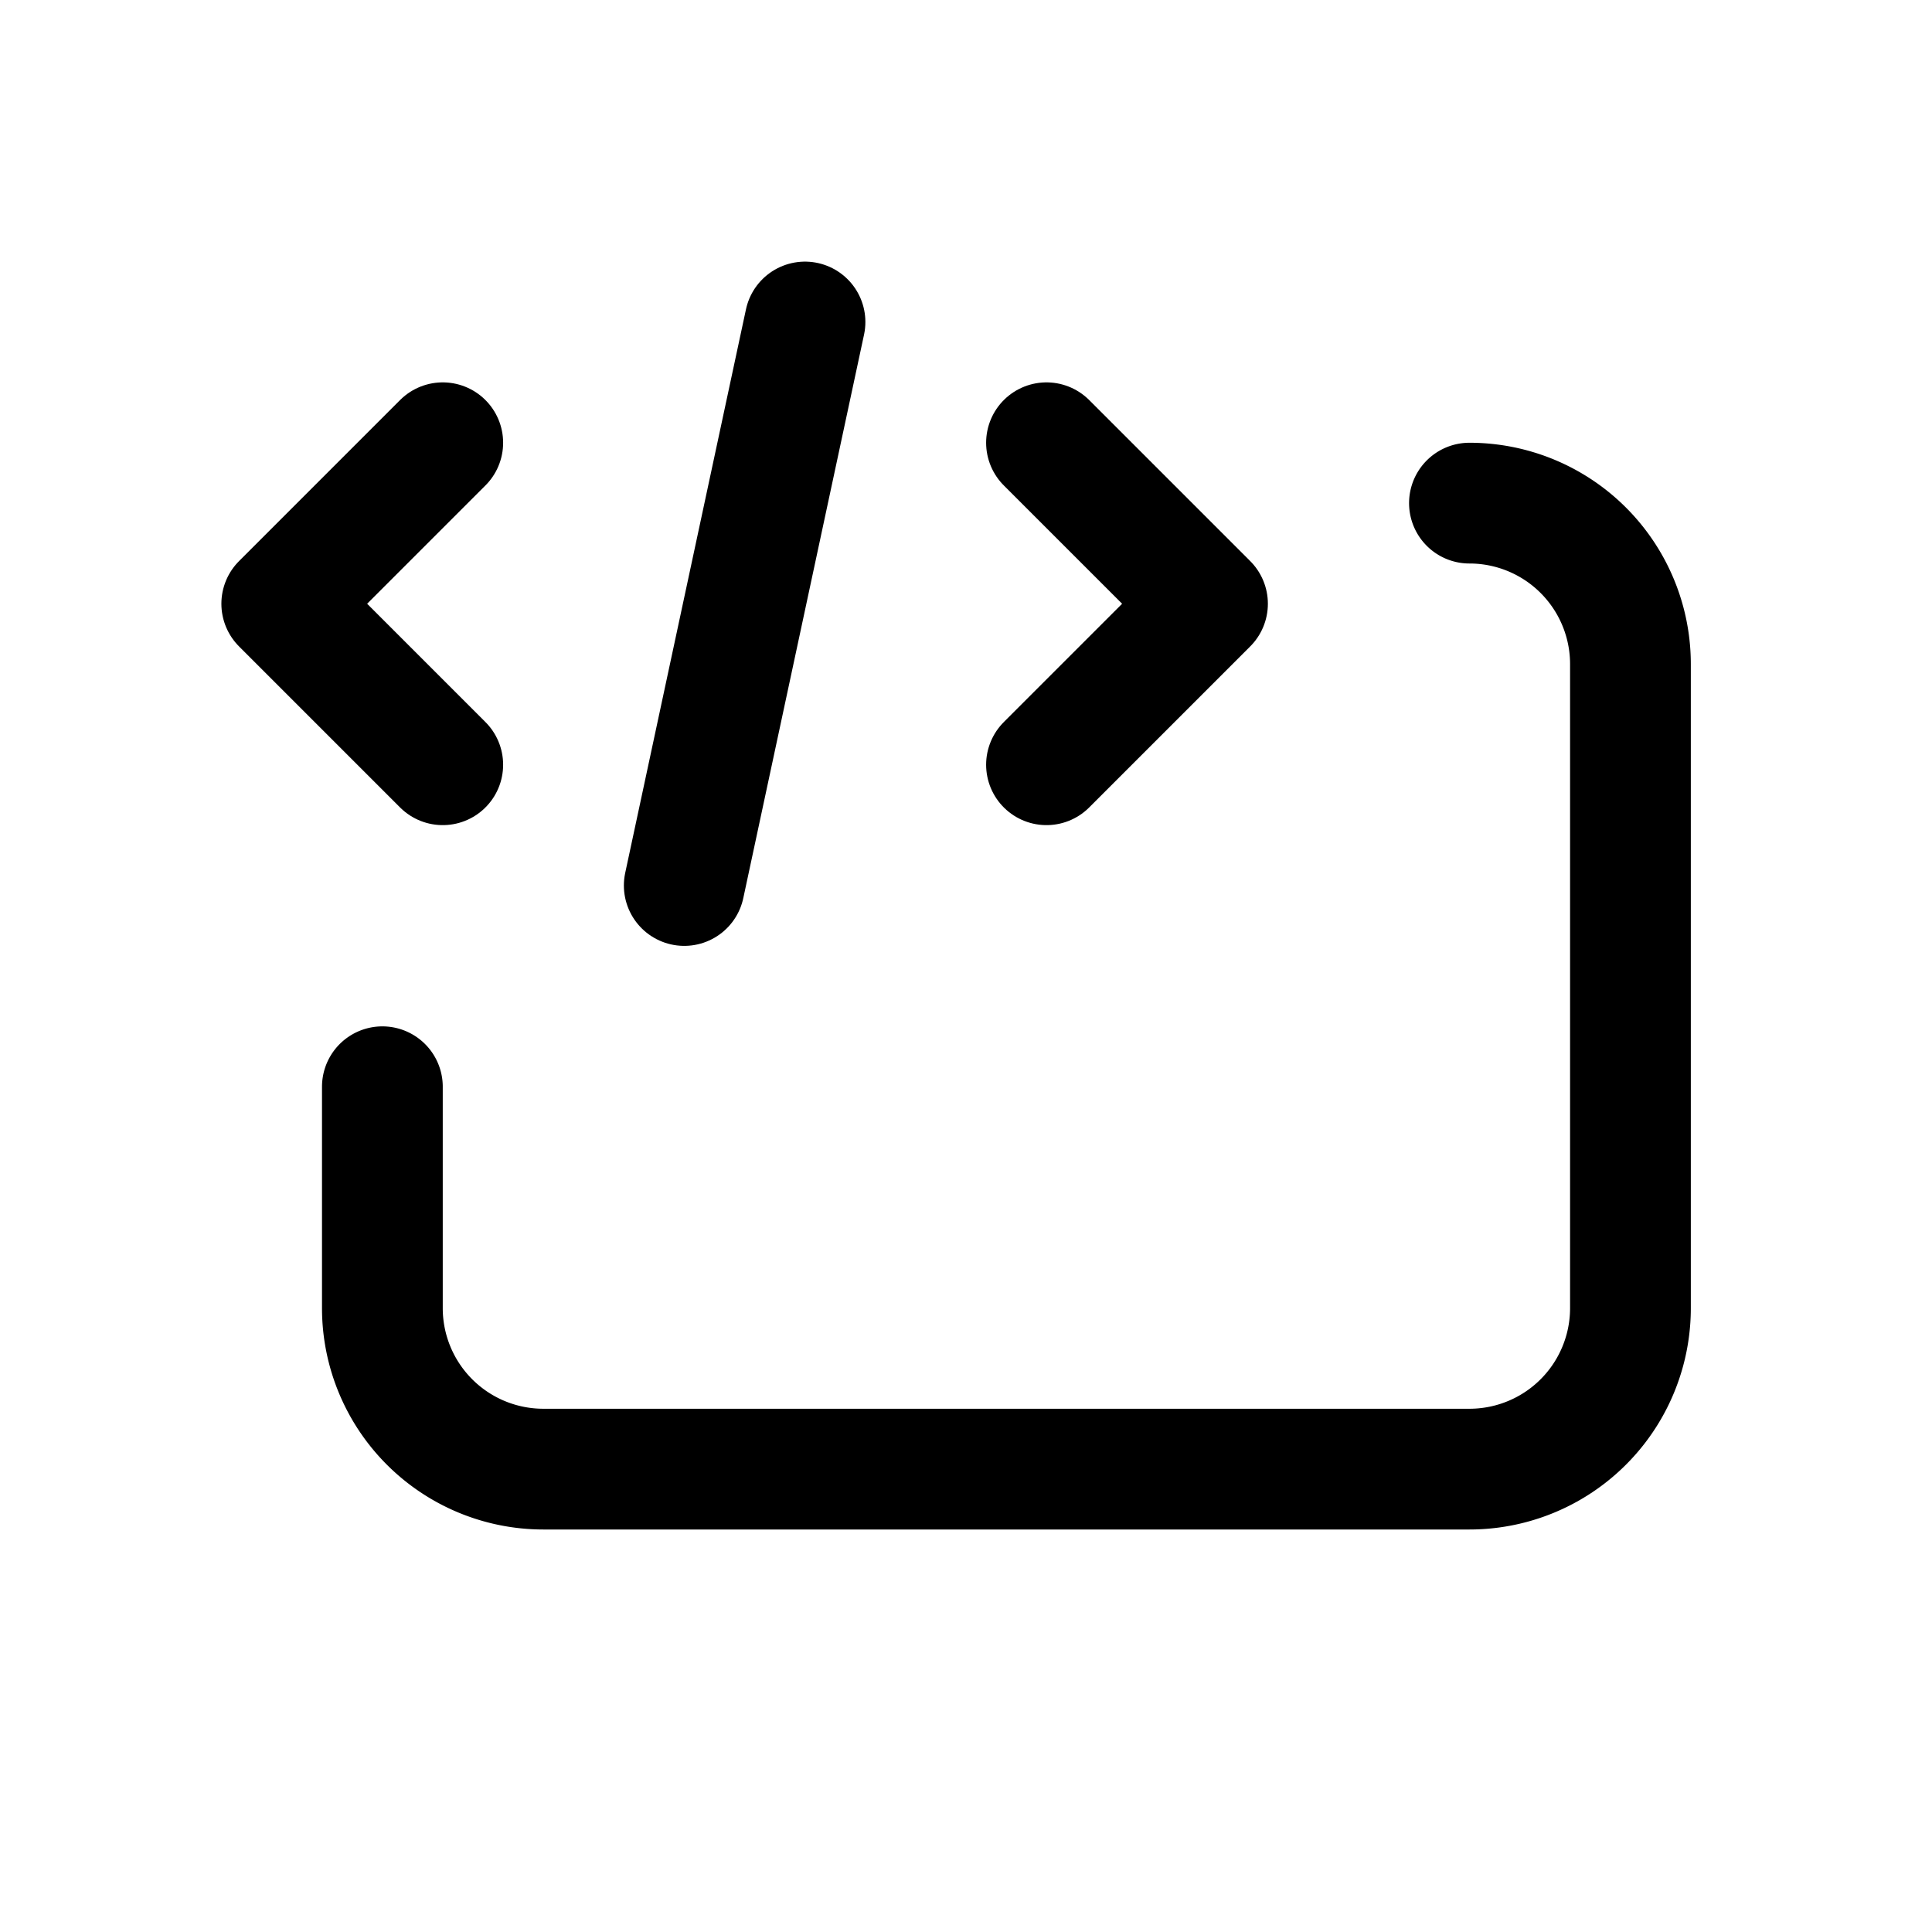 <svg width="24" height="24" xmlns="http://www.w3.org/2000/svg">
  <g fill="none" fill-rule="evenodd" stroke-linecap="round" stroke-linejoin="round" stroke="currentcolor"
    stroke-width="1.5">
    <path d="M5.5 9.5l-2-2 2-2M13 9.5l2-2-2-2M10 4l-1.5 7h0L10 4" />
    <path d="M18.254 6.25a2 2 0 012 2v8a2 2 0 01-2 2H6.75a2 2 0 01-2-2V13.5" />
  </g>
</svg>